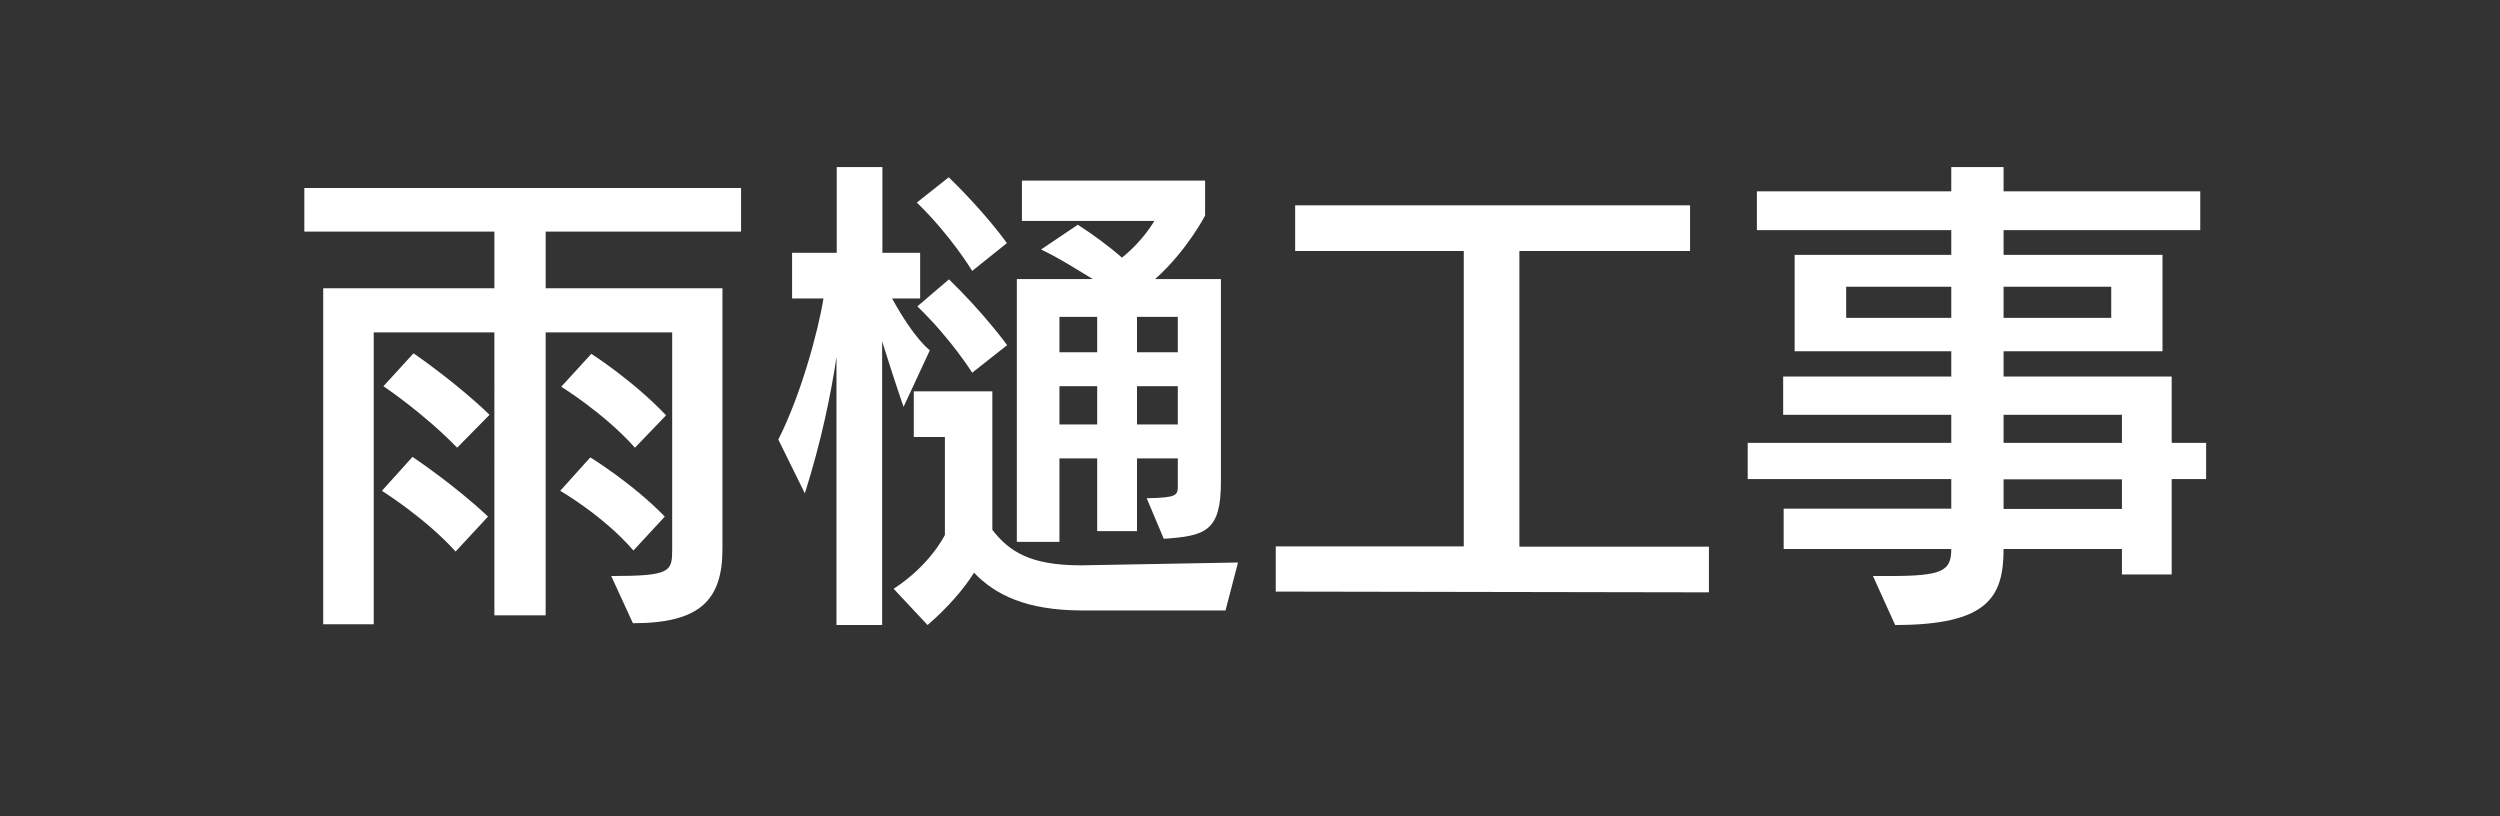 <?xml version="1.0" encoding="utf-8"?>
<!-- Generator: Adobe Illustrator 23.1.1, SVG Export Plug-In . SVG Version: 6.00 Build 0)  -->
<svg version="1.1" id="レイヤー_3" xmlns="http://www.w3.org/2000/svg" xmlns:xlink="http://www.w3.org/1999/xlink" x="0px"
	 y="0px" viewBox="0 0 98 32" enable-background="new 0 0 98 32" xml:space="preserve">
<rect x="0" y="0" width="98" height="32" fill="#333333" stroke="none"/>
<g>
	<path fill="#FFFFFF" d="M23.96,22.58c2.34,0,2.39-0.17,2.39-1.06v-8.49h-4.96v11.09h-2.01V13.03h-4.73v11.44h-1.98V11.3h6.71V9.08
		h-7.45V7.37h17.12v1.71h-7.66v2.22h6.93v10.22c0,2.03-0.91,2.91-3.51,2.91L23.96,22.58z M17.86,21.62
		c-1.18-1.31-2.89-2.38-2.89-2.38l1.2-1.33c0,0,1.65,1.1,2.96,2.34L17.86,21.62z M17.92,17.55c-1.33-1.37-2.89-2.41-2.89-2.41
		l1.18-1.29c0,0,1.67,1.14,2.98,2.41L17.92,17.55z M24.83,21.58c-1.18-1.37-2.87-2.34-2.87-2.34l1.18-1.31c0,0,1.65,1.01,2.92,2.32
		L24.83,21.58z M24.89,17.55C23.69,16.2,22,15.16,22,15.16l1.18-1.29c0,0,1.63,1.04,2.93,2.41L24.89,17.55z"/>
	<path fill="#FFFFFF" d="M32.79,24.5V14c-0.21,1.41-0.59,3.29-1.24,5.34l-1.04-2.11c0.87-1.71,1.56-4.22,1.77-5.53h-1.23V9.91h1.75
		V6.55h1.79v3.36h1.48v1.79h-1.1c0.89,1.62,1.48,2.03,1.48,2.03l-1.03,2.22c0,0-0.34-0.97-0.84-2.57V24.5H32.79z M42.44,23.93
		c-2.24,0-3.44-0.63-4.26-1.48c-0.38,0.63-1.1,1.44-1.82,2.05l-1.33-1.42c1.44-0.93,2.01-2.11,2.01-2.11v-3.84h-1.22v-1.79h3.08
		v5.43c0.65,0.84,1.48,1.39,3.44,1.39h0.09l6.1-0.11l-0.49,1.88H42.44z M38.11,10.62c0,0-0.82-1.37-2.17-2.68l1.25-0.99
		c1.46,1.41,2.28,2.58,2.28,2.58L38.11,10.62z M38.11,14.61c0,0-0.83-1.33-2.15-2.6l1.24-1.06c1.39,1.35,2.28,2.58,2.28,2.58
		L38.11,14.61z M44.95,19.53c1.18-0.02,1.22-0.11,1.22-0.48v-1.08h-1.6v2.85h-1.56v-2.85h-1.48v3.27h-1.67v-10.3h2.98
		c-0.57-0.34-1.31-0.82-2.03-1.16l1.44-0.97c0.59,0.38,1.22,0.84,1.73,1.29c0.84-0.67,1.27-1.44,1.27-1.44h-5.19V7.08h7.18v1.37
		c0,0-0.72,1.39-1.96,2.49h2.58v7.94c0,1.94-0.59,2.13-2.24,2.24L44.95,19.53z M43.01,12.42h-1.48v1.39h1.48V12.42z M43.01,15.14
		h-1.48v1.5h1.48V15.14z M46.17,12.42h-1.6v1.39h1.6V12.42z M46.17,15.14h-1.6v1.5h1.6V15.14z"/>
	<path fill="#FFFFFF" d="M50.01,23.19v-1.77h7.37V9.84h-6.61V8.05h15.48v1.79h-6.69v11.59h7.43v1.79L50.01,23.19z"/>
	<path fill="#FFFFFF" d="M83.18,22.53v-1.01h-4.64c0,1.9-0.63,2.98-4.25,2.98l-0.87-1.92h0.68c2.07,0,2.39-0.21,2.39-1.06h-6.57
		v-1.58h6.57v-1.16h-7.98v-1.42h7.98v-1.1H69.9v-1.5h6.59v-0.99h-6.14V9.99h6.14V9.02h-7.62V7.5h7.62V6.55h2.05V7.5h7.71v1.52h-7.71
		v0.97h6.23v3.78h-6.23v0.99h6.59v2.6h1.35v1.42h-1.35v3.74H83.18z M76.49,11.24h-4.12v1.22h4.12V11.24z M82.76,11.24h-4.22v1.22
		h4.22V11.24z M83.18,16.26h-4.64v1.1h4.64V16.26z M83.18,18.79h-4.64v1.16h4.64V18.79z"/>
</g>
</svg>
